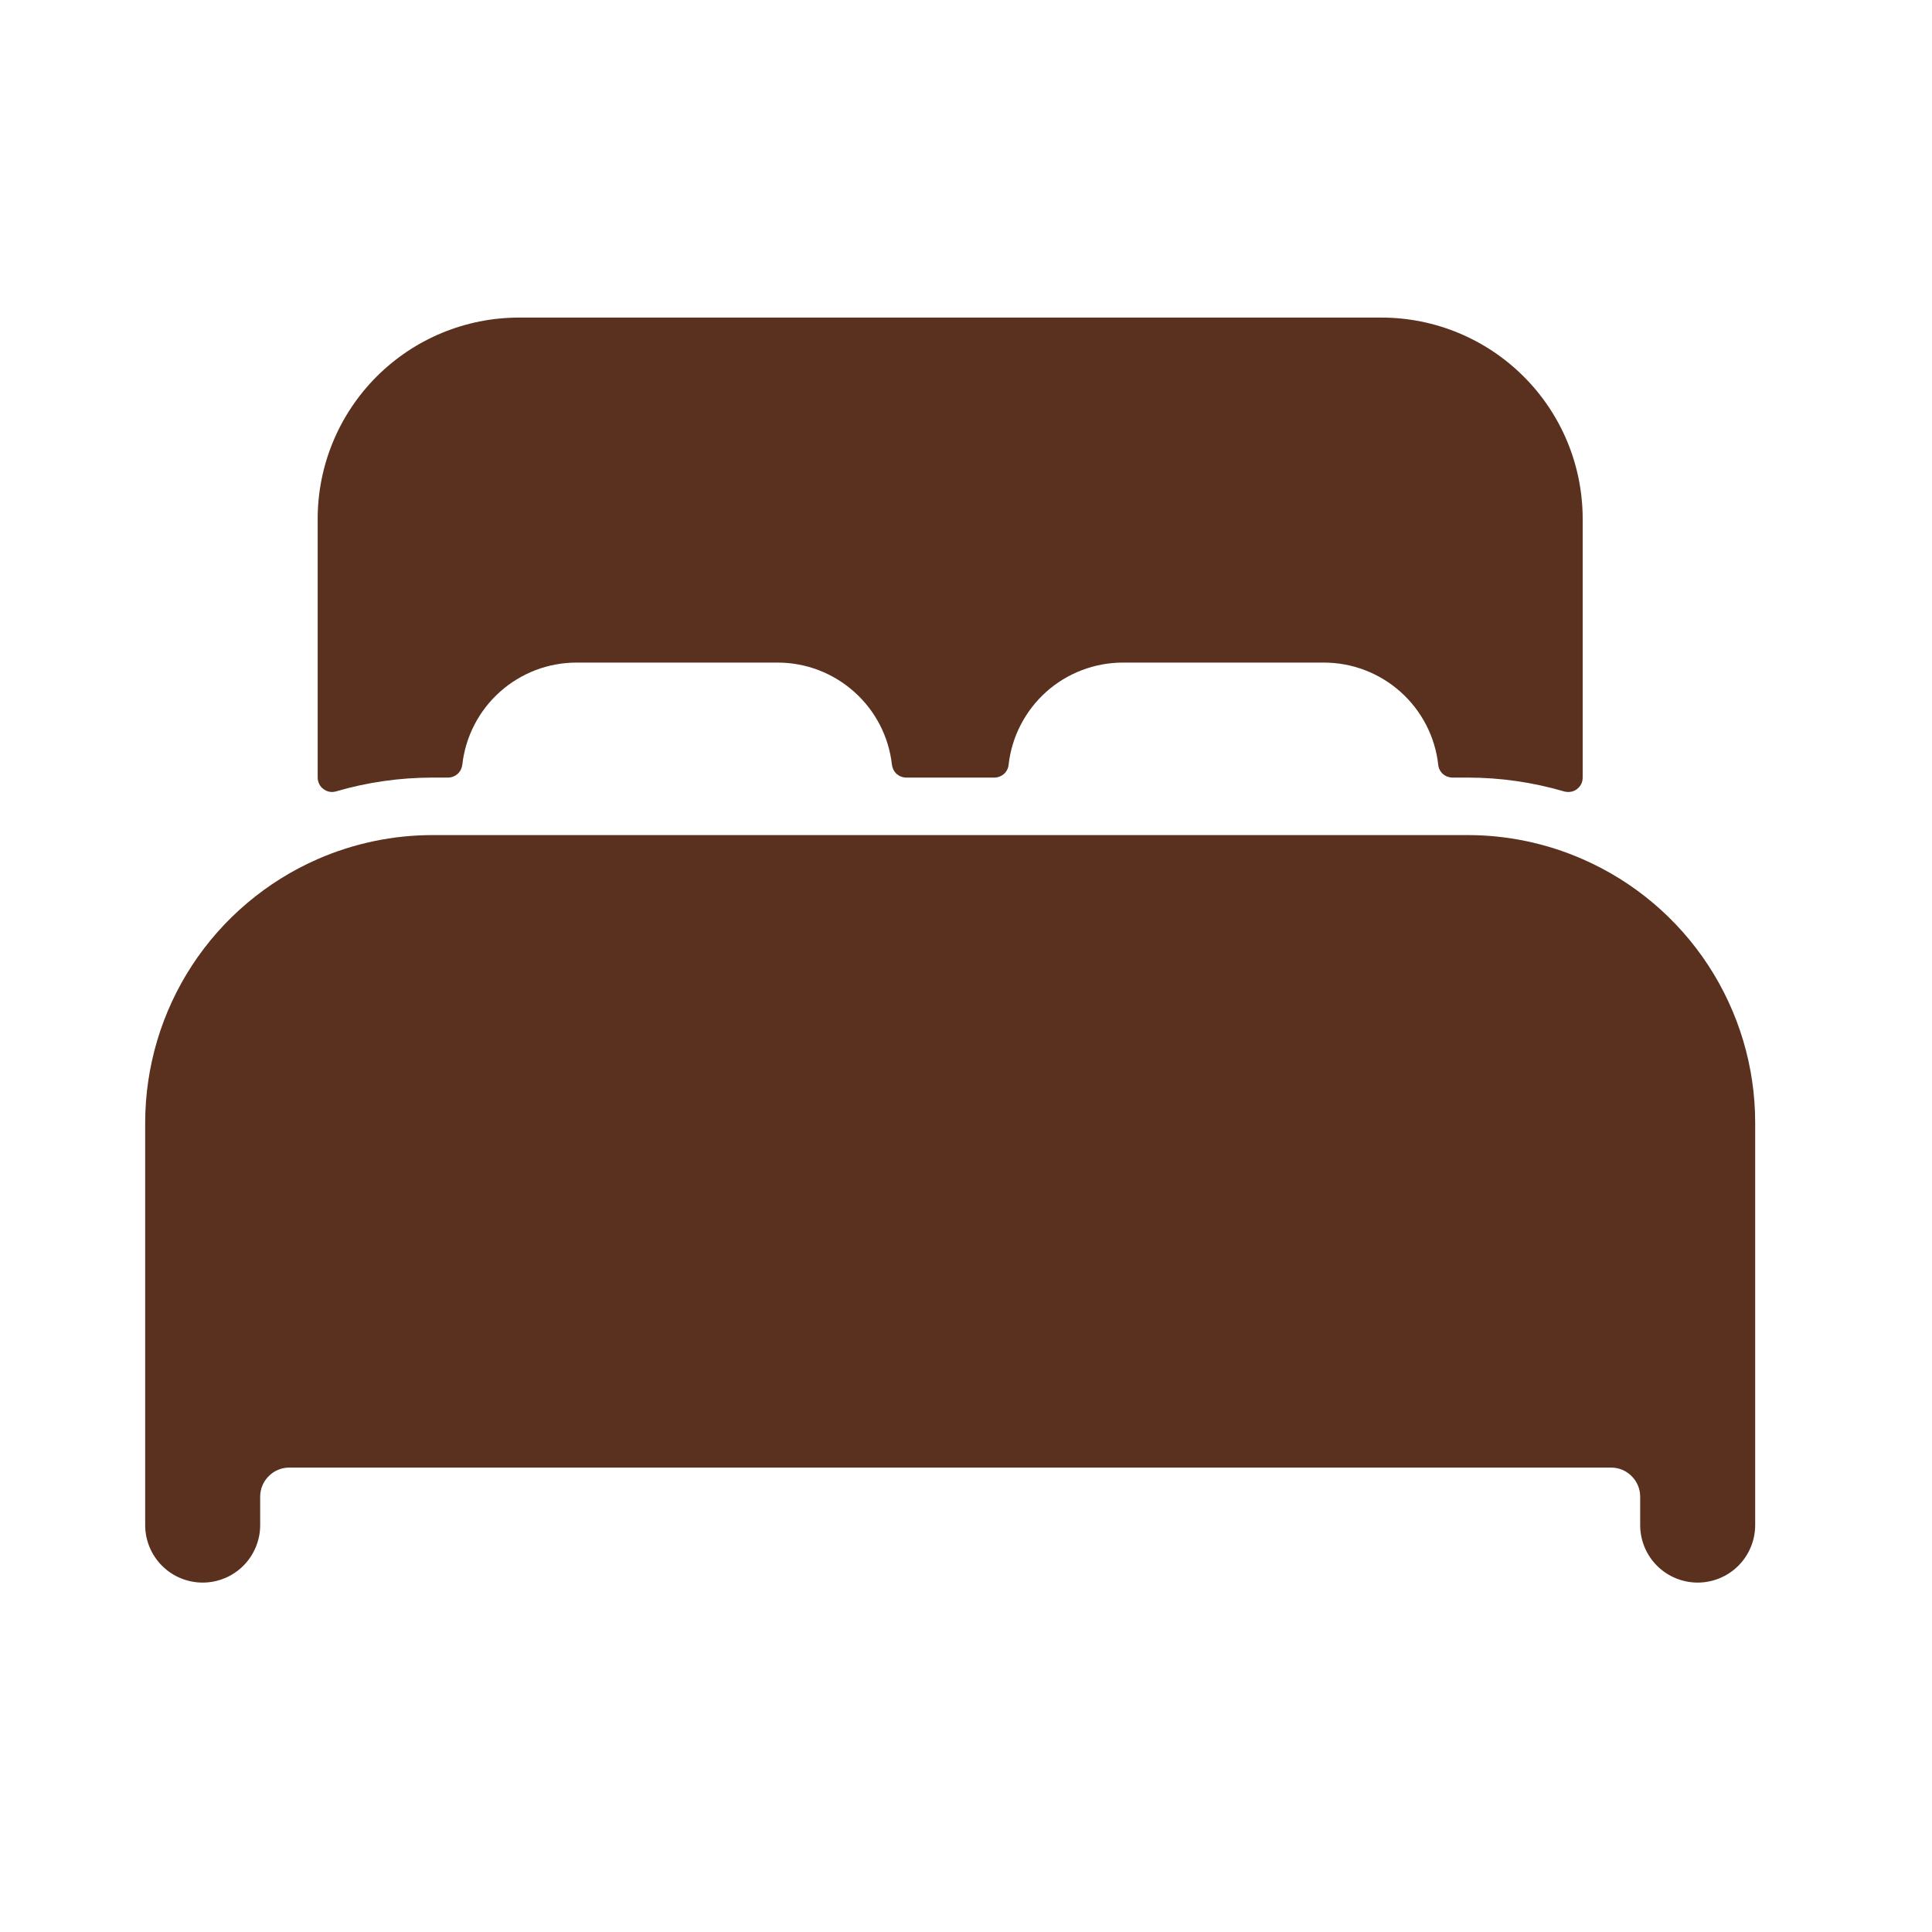 <svg width="21" height="21" viewBox="0 0 21 21" fill="none" xmlns="http://www.w3.org/2000/svg">
<g id="ion:bed">
<path id="Vector" d="M17.203 9.339C16.809 9.166 16.383 9.077 15.953 9.077H4.703C4.273 9.077 3.847 9.166 3.453 9.338C2.896 9.582 2.422 9.983 2.089 10.491C1.756 11 1.579 11.594 1.578 12.202V16.577C1.578 16.743 1.644 16.902 1.761 17.019C1.878 17.136 2.037 17.202 2.203 17.202C2.369 17.202 2.528 17.136 2.645 17.019C2.762 16.902 2.828 16.743 2.828 16.577V16.265C2.829 16.182 2.862 16.103 2.921 16.045C2.979 15.986 3.058 15.953 3.141 15.952H17.516C17.598 15.953 17.677 15.986 17.735 16.045C17.794 16.103 17.827 16.182 17.828 16.265V16.577C17.828 16.743 17.894 16.902 18.011 17.019C18.128 17.136 18.287 17.202 18.453 17.202C18.619 17.202 18.778 17.136 18.895 17.019C19.012 16.902 19.078 16.743 19.078 16.577V12.202C19.078 11.594 18.9 11 18.567 10.491C18.234 9.983 17.76 9.582 17.203 9.339ZM15.016 3.452H5.641C5.06 3.452 4.504 3.683 4.094 4.093C3.684 4.503 3.453 5.059 3.453 5.64V8.452C3.453 8.476 3.459 8.5 3.47 8.522C3.48 8.544 3.496 8.562 3.516 8.577C3.535 8.591 3.557 8.601 3.581 8.606C3.605 8.61 3.629 8.609 3.653 8.602C3.994 8.502 4.348 8.452 4.703 8.452H4.868C4.907 8.452 4.944 8.438 4.973 8.413C5.002 8.387 5.02 8.352 5.025 8.313C5.059 8.008 5.204 7.726 5.433 7.521C5.662 7.316 5.958 7.202 6.266 7.202H8.453C8.761 7.202 9.057 7.316 9.286 7.521C9.516 7.726 9.661 8.008 9.695 8.313C9.7 8.352 9.718 8.387 9.747 8.413C9.776 8.438 9.813 8.452 9.852 8.452H10.807C10.846 8.452 10.883 8.438 10.912 8.413C10.941 8.387 10.959 8.352 10.963 8.313C10.997 8.008 11.143 7.726 11.371 7.521C11.6 7.316 11.896 7.203 12.203 7.202H14.391C14.698 7.202 14.995 7.316 15.224 7.521C15.453 7.726 15.599 8.008 15.633 8.313C15.637 8.352 15.655 8.387 15.684 8.413C15.713 8.438 15.751 8.452 15.789 8.452H15.953C16.309 8.452 16.662 8.503 17.003 8.603C17.027 8.609 17.051 8.61 17.075 8.606C17.099 8.602 17.122 8.592 17.141 8.577C17.16 8.563 17.176 8.544 17.187 8.522C17.198 8.5 17.203 8.476 17.203 8.452V5.64C17.203 5.059 16.973 4.503 16.562 4.093C16.152 3.683 15.596 3.452 15.016 3.452Z" fill="#5A301F"/>
</g>
</svg>
